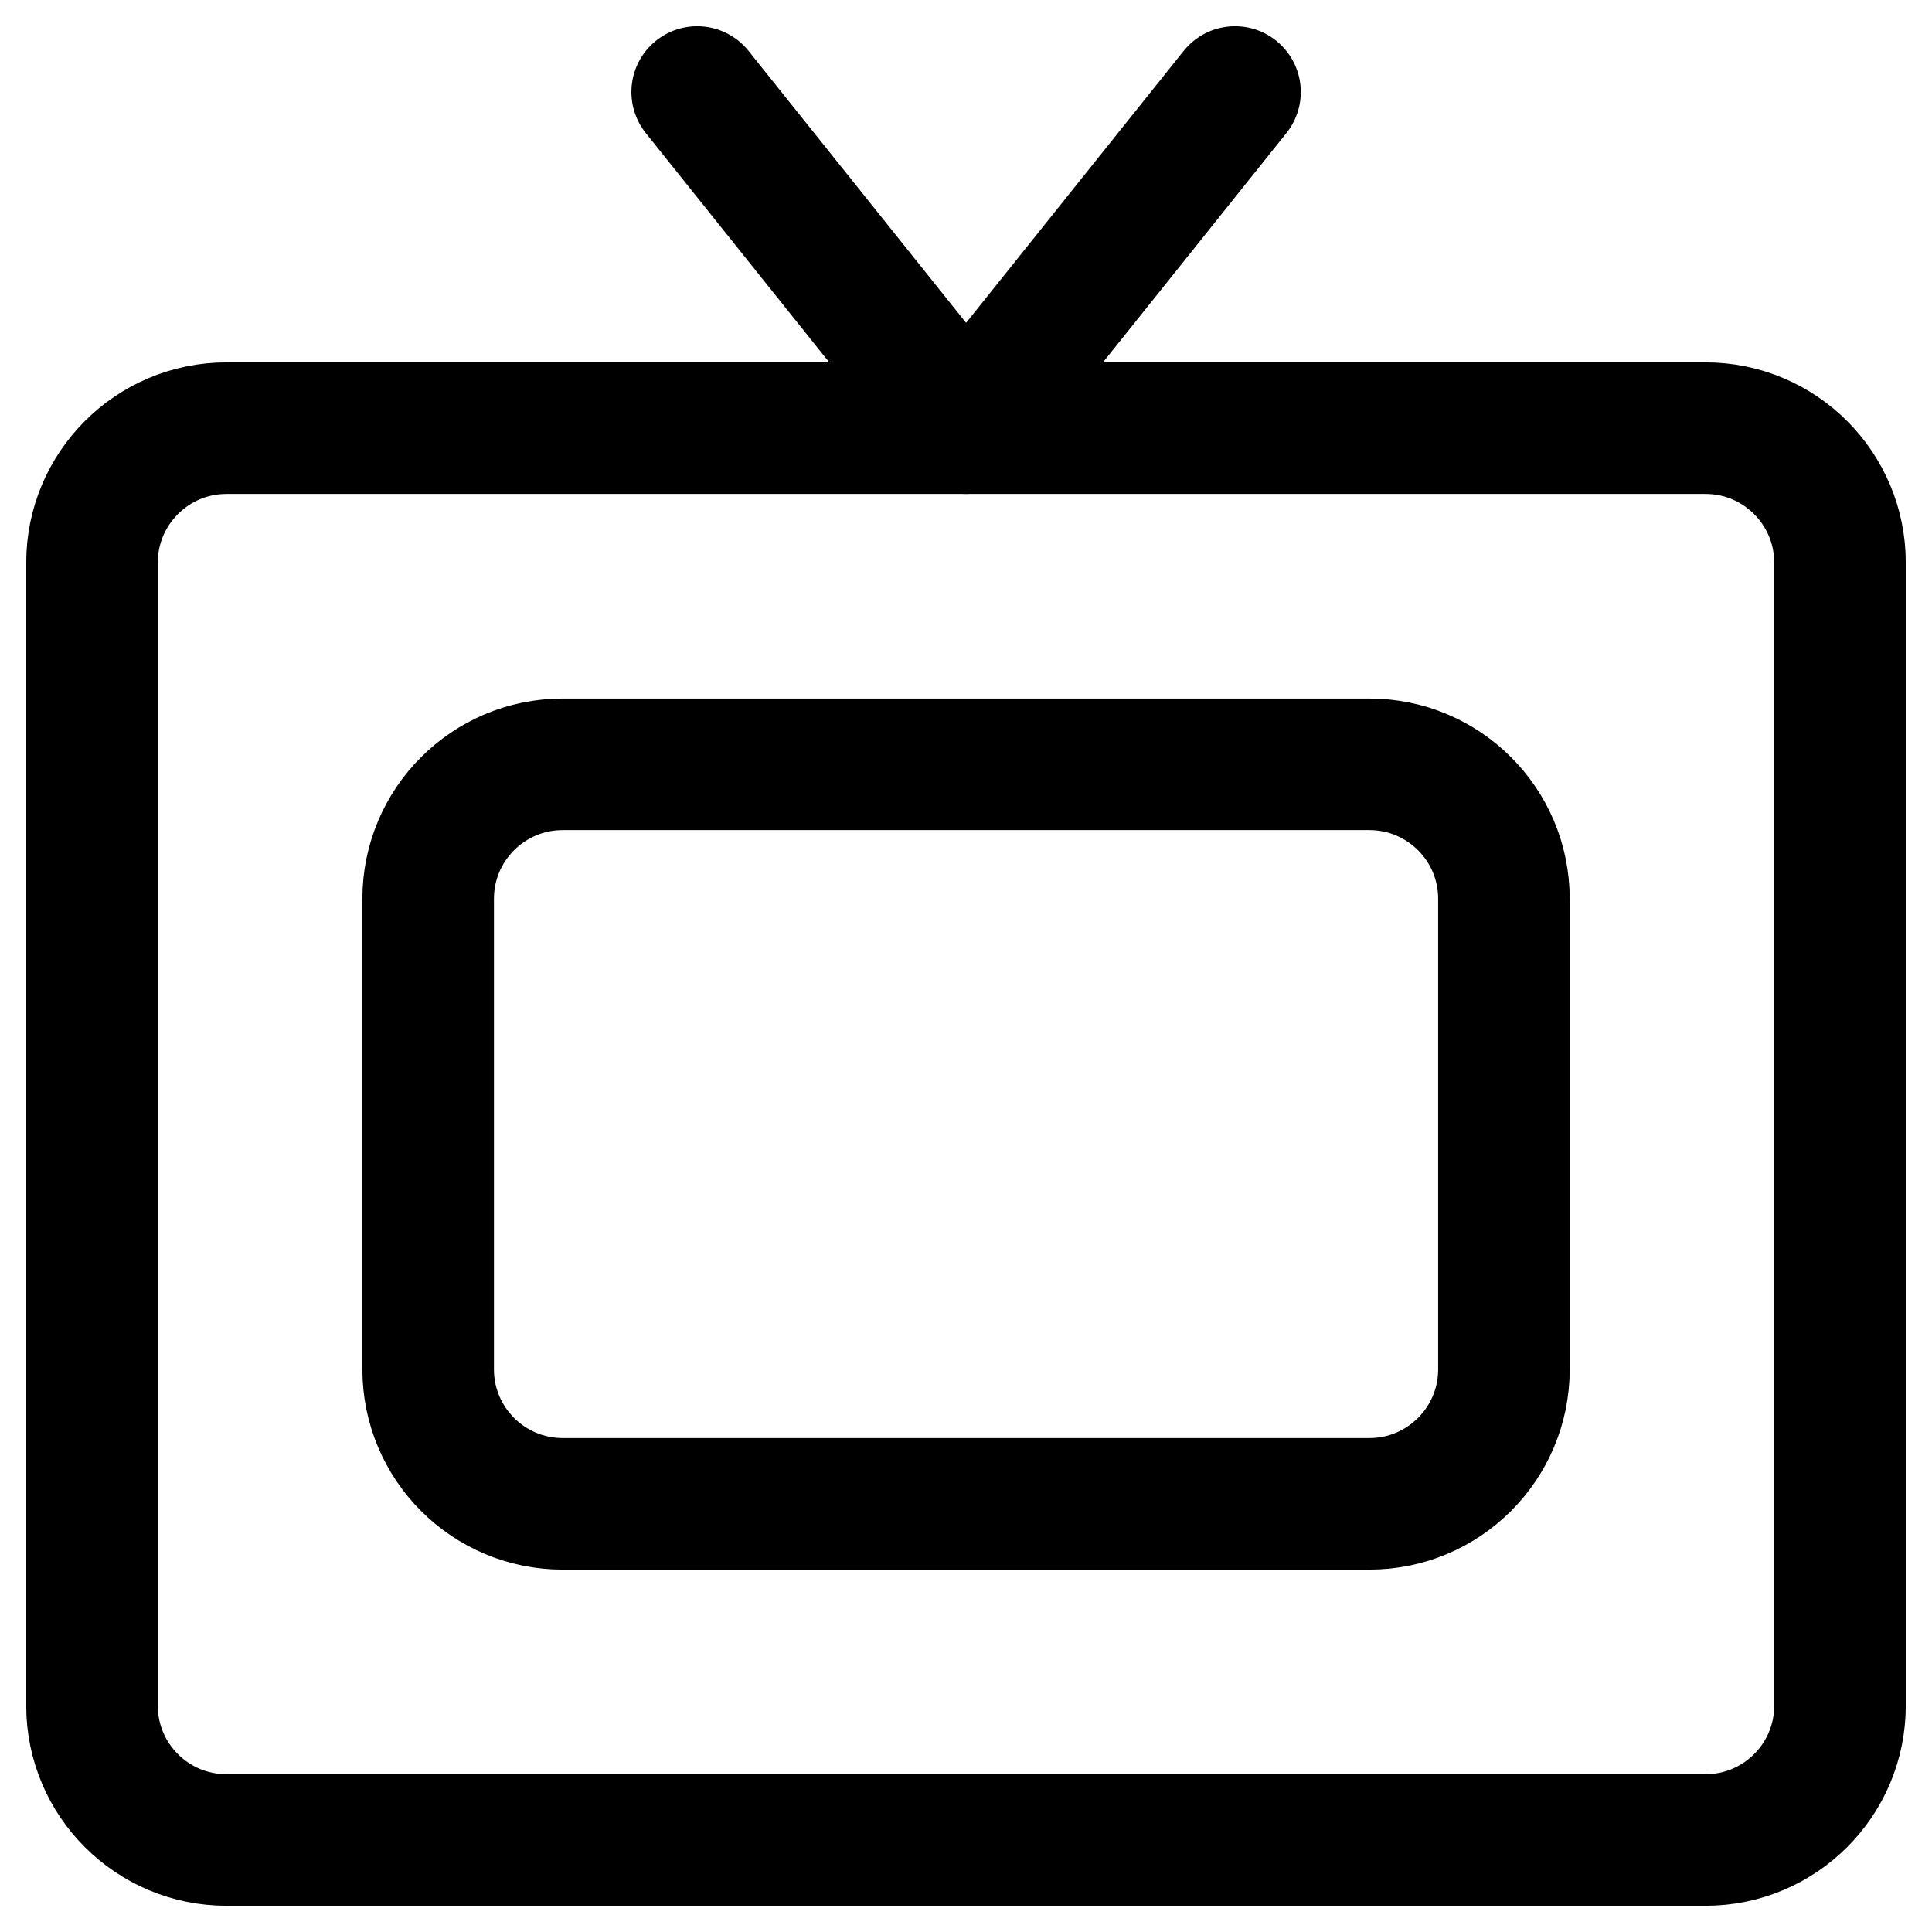 <?xml version="1.0" encoding="UTF-8"?>
<svg xmlns="http://www.w3.org/2000/svg" width="21" height="21" viewBox="0 0 21 21" fill="none">
  <path d="M18.538 4.654H2.462C1.654 4.654 1 5.309 1 6.116V18.539C1 19.346 1.654 20 2.462 20H18.538C19.346 20 20 19.346 20 18.539V6.116C20 5.309 19.346 4.654 18.538 4.654Z" stroke="black" stroke-width="1.43" stroke-linecap="round" stroke-linejoin="round"></path>
  <path d="M14.885 8.308H6.116C5.309 8.308 4.654 8.962 4.654 9.769V14.884C4.654 15.692 5.309 16.346 6.116 16.346H14.885C15.692 16.346 16.347 15.692 16.347 14.884V9.769C16.347 8.962 15.692 8.308 14.885 8.308Z" stroke="black" stroke-width="1.43" stroke-linecap="round" stroke-linejoin="round"></path>
  <path d="M7.578 1L10.501 4.654L13.424 1" stroke="black" stroke-width="1.43" stroke-linecap="round" stroke-linejoin="round"></path>
</svg>
